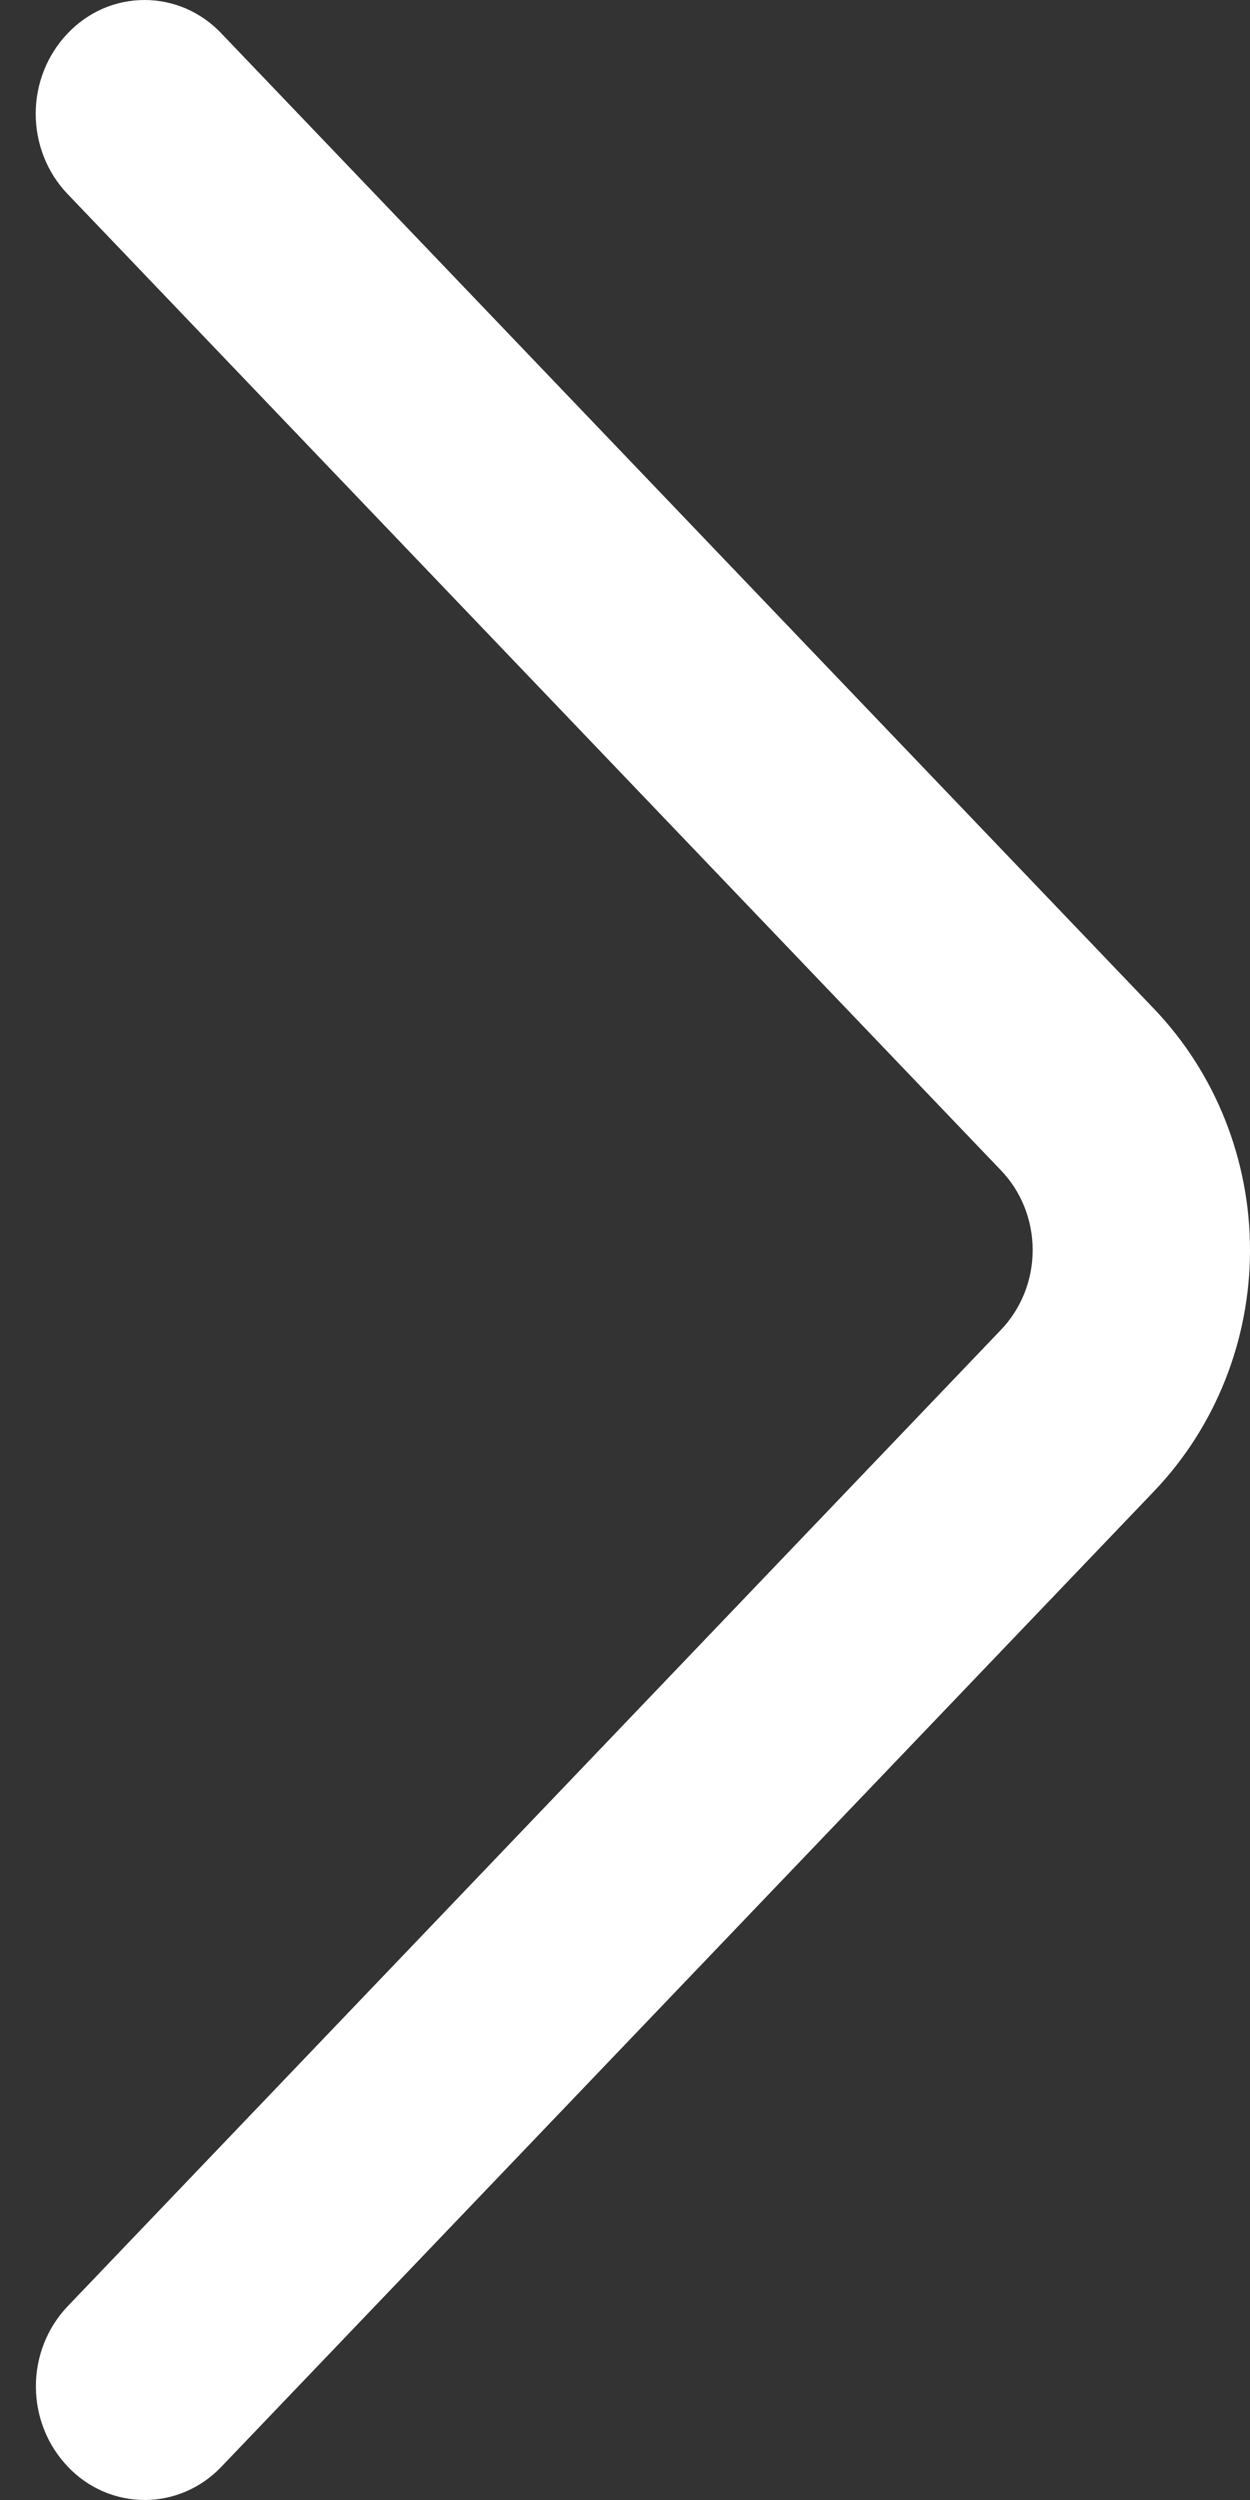 <svg width="14" height="28" viewBox="0 0 14 28" fill="none" xmlns="http://www.w3.org/2000/svg">
<rect x="0" y="0" width="14" height="28" fill="#333333" stroke="none"/>
<path id="Vector" d="M0.757 2.173L11.208 13.105C11.438 13.343 11.566 13.665 11.566 14.001C11.566 14.336 11.438 14.658 11.208 14.897L0.76 25.828C0.53 26.068 0.402 26.391 0.402 26.727C0.402 27.064 0.53 27.387 0.76 27.627C0.871 27.745 1.005 27.839 1.153 27.903C1.301 27.967 1.459 28 1.62 28C1.78 28 1.939 27.967 2.086 27.903C2.234 27.839 2.368 27.745 2.48 27.627L12.929 16.698C13.615 15.978 14 15.009 14 14.001C14 12.992 13.615 12.023 12.929 11.303L2.48 0.375C2.368 0.256 2.234 0.162 2.086 0.097C1.938 0.033 1.779 -5.96137e-07 1.619 -6.03971e-07C1.458 -6.11805e-07 1.299 0.033 1.151 0.097C1.003 0.162 0.869 0.256 0.757 0.375C0.528 0.615 0.4 0.938 0.4 1.274C0.4 1.611 0.528 1.934 0.757 2.173Z" fill="white"/>
</svg>
